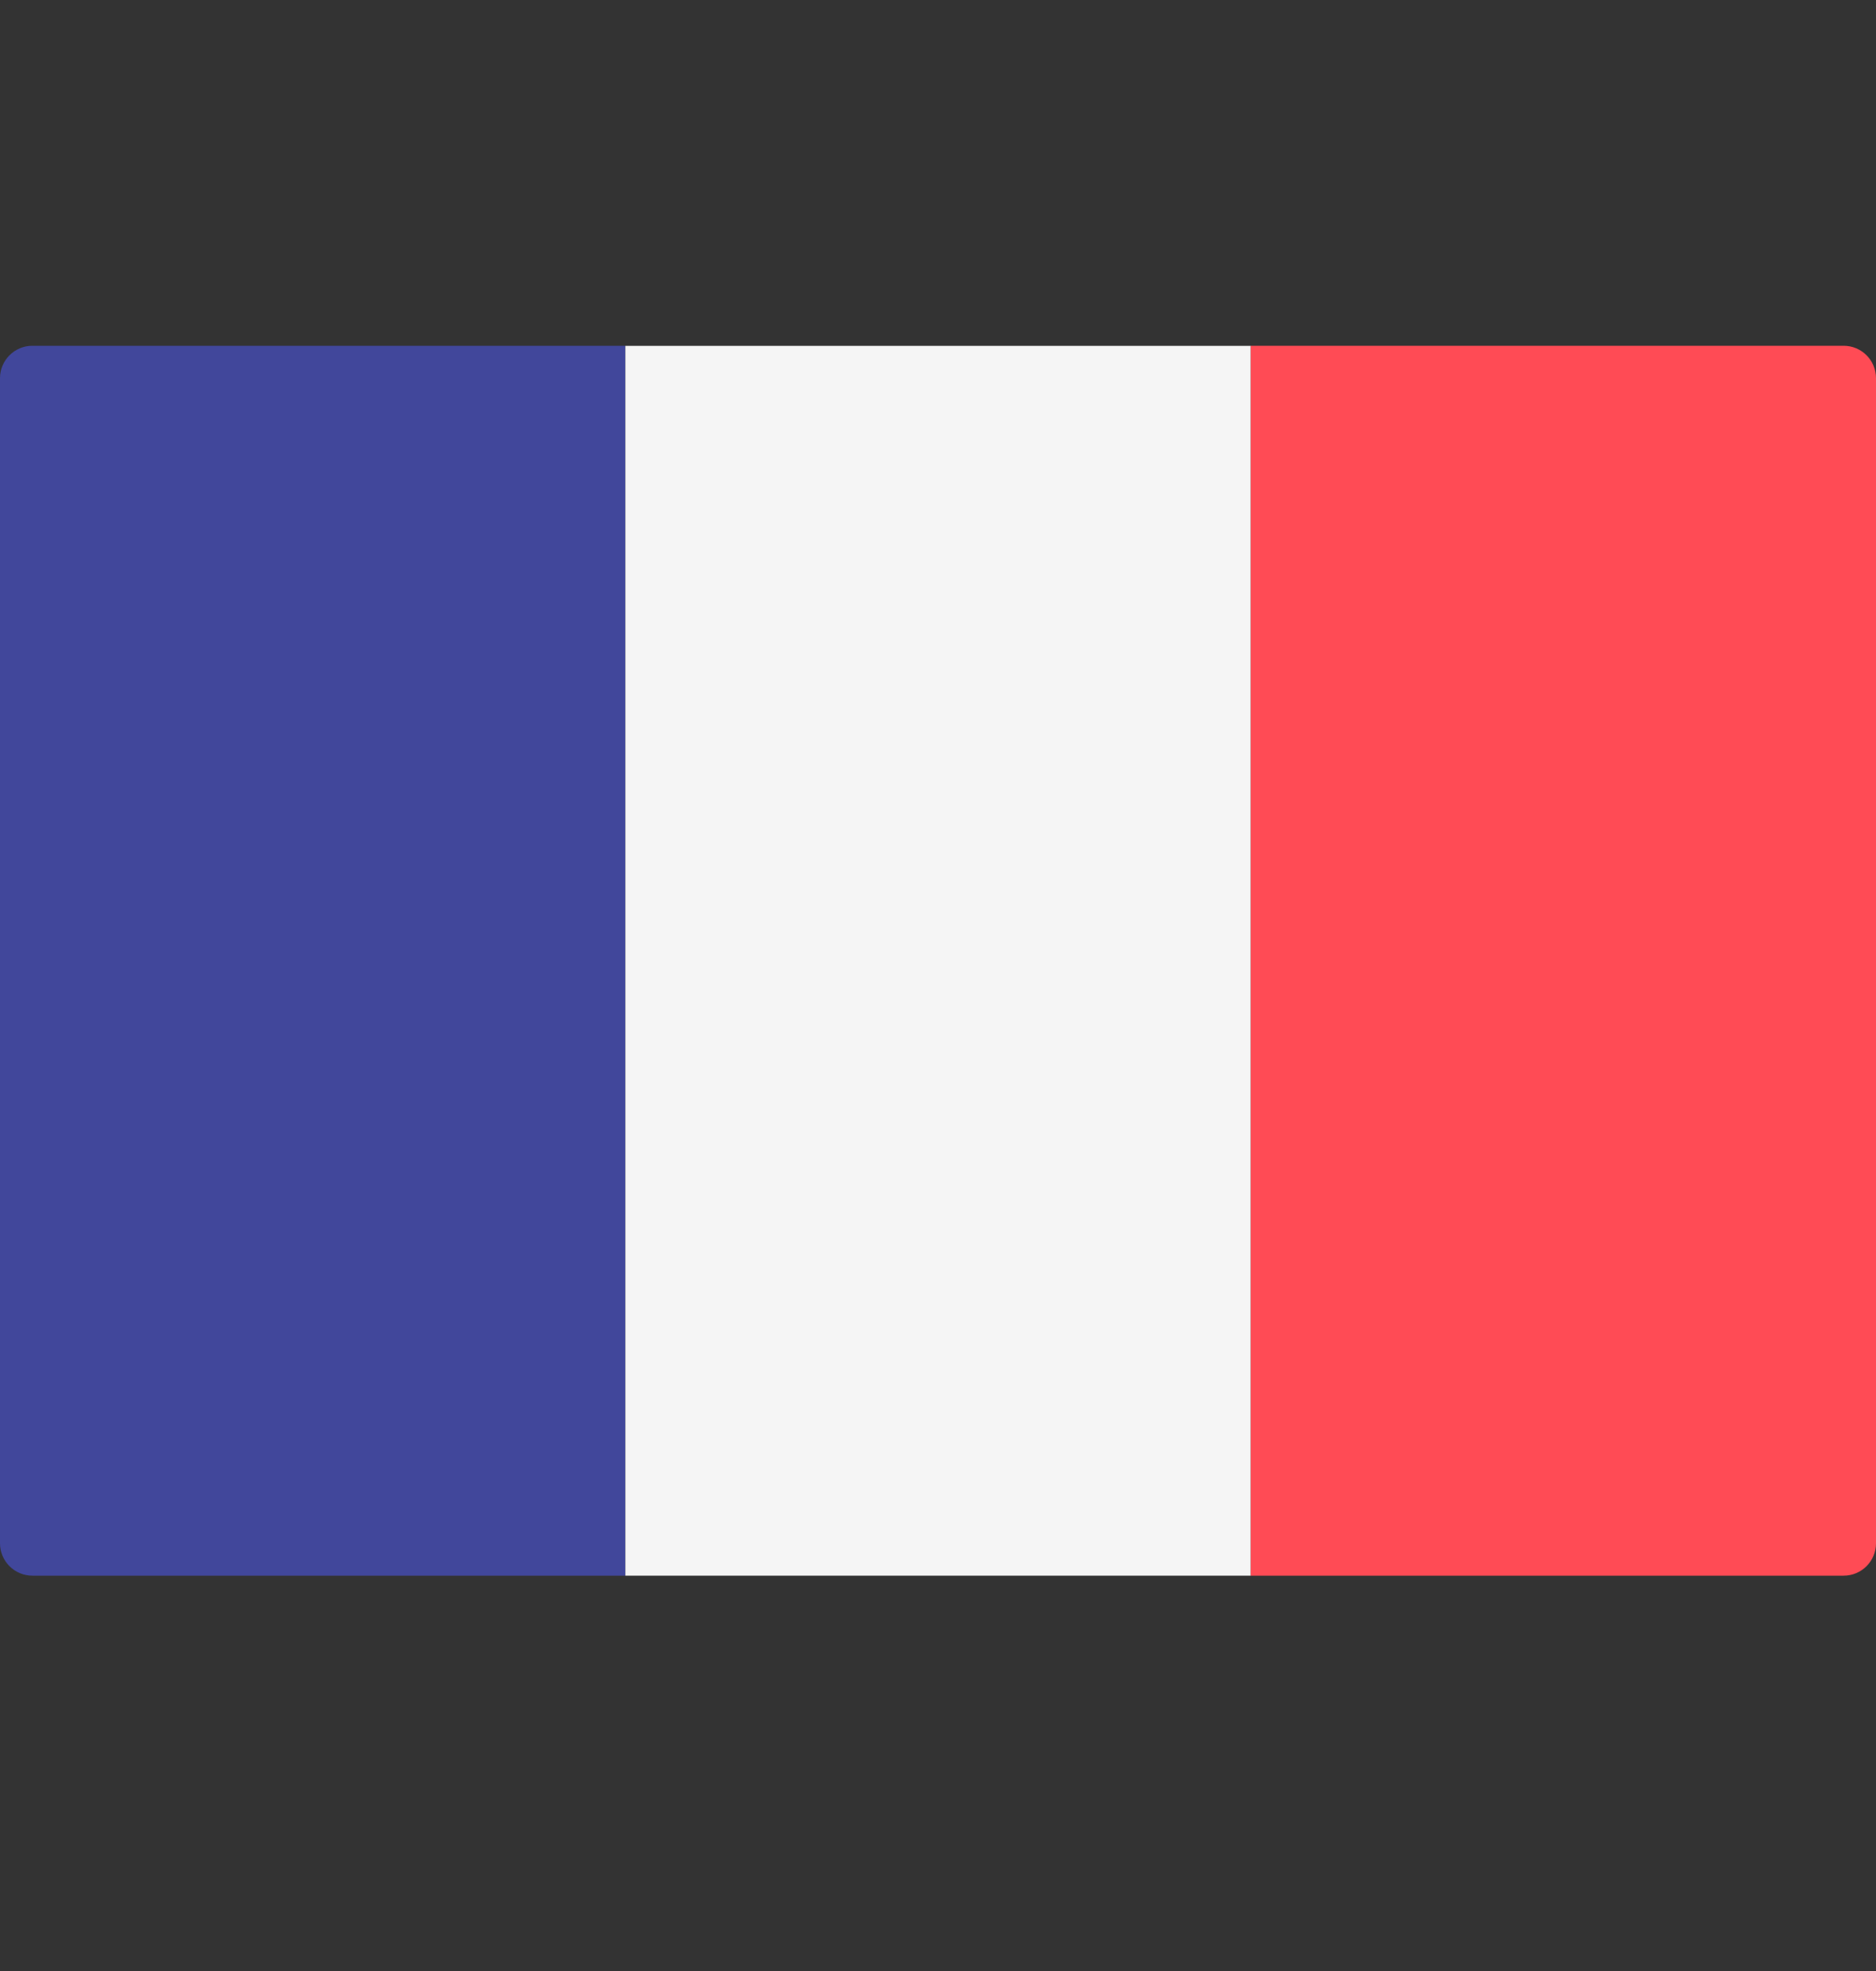 <svg width="20" height="21" viewBox="0 0 20 21" fill="none" xmlns="http://www.w3.org/2000/svg">
<rect x="0" y="0" width="20" height="21" fill="#333333" stroke="none"/>
<g clip-path="url(#clip0_6744_16383)">
<path d="M6.667 16.788H0.345C0.155 16.788 0 16.633 0 16.443V4.029C0 3.839 0.155 3.684 0.345 3.684H6.667V16.788Z" fill="#41479B"/>
<path d="M13.334 3.685H6.667V16.788H13.334V3.685Z" fill="#F5F5F5"/>
<path d="M19.655 16.788H13.334V3.684H19.655C19.846 3.684 20 3.839 20 4.029V16.443C20 16.633 19.846 16.788 19.655 16.788Z" fill="#FF4B55"/>
</g>
<defs>
<clipPath id="clip0_6744_16383">
<rect width="20" height="20" fill="white" transform="translate(0 0.236)"/>
</clipPath>
</defs>
</svg>
